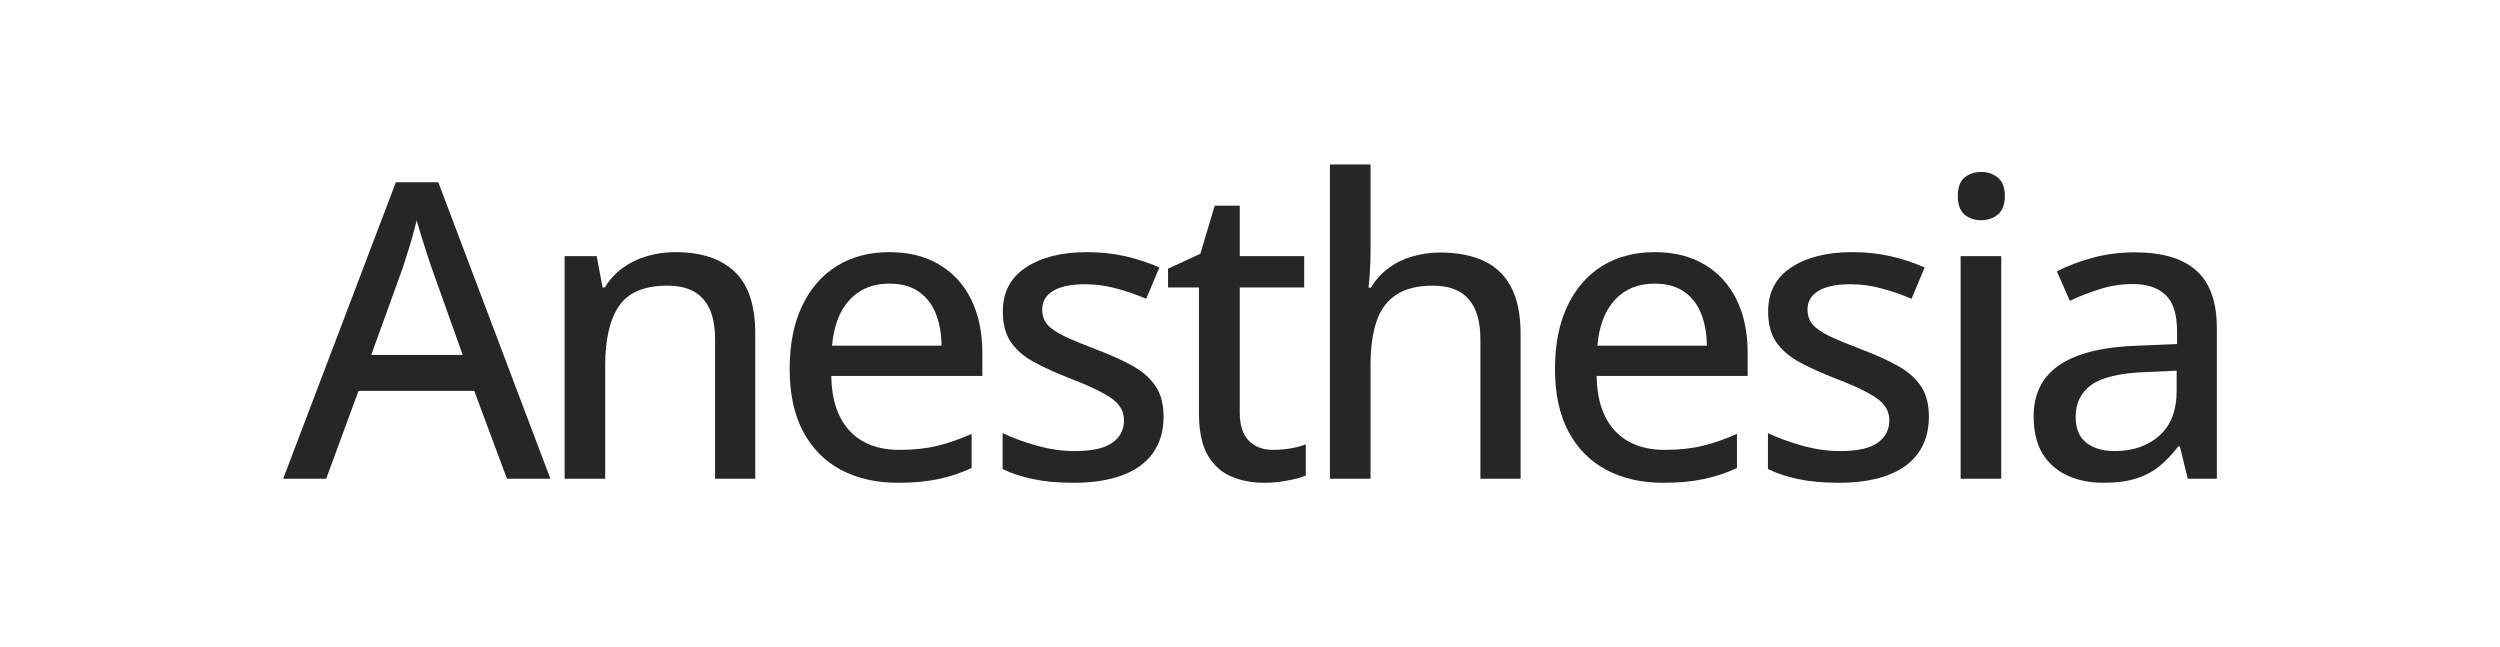 <svg width="309" height="80" viewBox="0 0 309 80" fill="none" xmlns="http://www.w3.org/2000/svg">
<path d="M263.866 31.188C267.262 31.188 269.8 31.945 271.481 33.459C273.161 34.957 274.002 37.329 274.002 40.574V59.172H270.407L269.433 55.178H269.234C268.468 56.176 267.669 57.009 266.837 57.674C266.005 58.34 265.04 58.839 263.941 59.172C262.86 59.505 261.536 59.671 259.972 59.671C258.308 59.671 256.827 59.372 255.528 58.773C254.23 58.174 253.207 57.275 252.458 56.077C251.726 54.862 251.359 53.322 251.359 51.458C251.359 48.662 252.433 46.54 254.58 45.092C256.727 43.645 259.98 42.854 264.341 42.721L269.084 42.521V40.973C269.084 38.827 268.601 37.312 267.636 36.43C266.687 35.548 265.356 35.107 263.642 35.107C262.227 35.107 260.871 35.315 259.573 35.731C258.274 36.13 257.026 36.613 255.828 37.179L254.23 33.534C255.528 32.868 257.001 32.311 258.649 31.861C260.313 31.412 262.052 31.188 263.866 31.188ZM269.034 45.816L265.19 45.991C262.011 46.108 259.772 46.64 258.474 47.589C257.193 48.521 256.552 49.827 256.552 51.508C256.552 52.973 256.993 54.046 257.875 54.728C258.757 55.411 259.922 55.752 261.37 55.752C263.6 55.752 265.431 55.128 266.862 53.88C268.31 52.615 269.034 50.751 269.034 48.288V45.816Z" fill="#262626"/>
<path d="M247.352 31.661V59.172H242.334V31.661H247.352ZM244.88 21.252C245.679 21.252 246.361 21.485 246.927 21.951C247.51 22.416 247.801 23.174 247.801 24.222C247.801 25.271 247.51 26.036 246.927 26.519C246.361 26.985 245.679 27.218 244.88 27.218C244.065 27.218 243.374 26.985 242.808 26.519C242.259 26.036 241.984 25.271 241.984 24.222C241.984 23.174 242.259 22.416 242.808 21.951C243.374 21.485 244.065 21.252 244.88 21.252Z" fill="#262626"/>
<path d="M238.412 51.484C238.412 53.264 237.971 54.771 237.089 56.002C236.224 57.217 234.959 58.133 233.294 58.748C231.63 59.364 229.633 59.672 227.303 59.672C225.372 59.672 223.708 59.522 222.31 59.223C220.912 58.94 219.647 58.524 218.516 57.974V53.531C219.731 54.113 221.137 54.629 222.735 55.079C224.332 55.528 225.897 55.753 227.428 55.753C229.575 55.753 231.123 55.411 232.071 54.729C233.036 54.047 233.519 53.123 233.519 51.958C233.519 51.276 233.328 50.677 232.945 50.161C232.562 49.628 231.888 49.104 230.923 48.588C229.974 48.055 228.609 47.448 226.829 46.766C225.081 46.083 223.583 45.401 222.335 44.718C221.104 44.036 220.163 43.212 219.514 42.247C218.865 41.282 218.541 40.034 218.541 38.502C218.541 36.123 219.489 34.309 221.387 33.06C223.3 31.796 225.822 31.163 228.951 31.163C230.615 31.163 232.179 31.329 233.644 31.662C235.125 31.995 236.54 32.461 237.888 33.06L236.265 36.93C235.067 36.414 233.835 35.989 232.57 35.657C231.306 35.307 230.016 35.132 228.701 35.132C226.987 35.132 225.672 35.407 224.757 35.956C223.858 36.505 223.409 37.263 223.409 38.228C223.409 38.977 223.617 39.601 224.033 40.1C224.465 40.599 225.181 41.09 226.18 41.573C227.178 42.039 228.526 42.597 230.224 43.246C231.905 43.878 233.353 44.535 234.568 45.218C235.799 45.9 236.748 46.732 237.414 47.714C238.079 48.696 238.412 49.953 238.412 51.484Z" fill="#262626"/>
<path d="M204.528 31.163C206.924 31.163 208.98 31.679 210.694 32.711C212.408 33.726 213.723 35.166 214.638 37.03C215.554 38.894 216.011 41.09 216.011 43.62V46.466H197.338C197.388 49.412 198.145 51.675 199.61 53.256C201.074 54.821 203.13 55.603 205.776 55.603C207.523 55.603 209.079 55.436 210.444 55.103C211.809 54.771 213.224 54.28 214.688 53.631V57.85C213.307 58.482 211.917 58.94 210.519 59.223C209.138 59.522 207.482 59.672 205.551 59.672C202.888 59.672 200.55 59.139 198.536 58.074C196.539 57.009 194.983 55.436 193.868 53.356C192.753 51.259 192.195 48.679 192.195 45.617C192.195 42.588 192.703 40 193.718 37.853C194.733 35.69 196.165 34.034 198.012 32.886C199.859 31.737 202.031 31.163 204.528 31.163ZM204.503 35.057C202.472 35.057 200.841 35.723 199.61 37.055C198.378 38.369 197.654 40.258 197.438 42.721H210.968C210.952 41.207 210.71 39.876 210.244 38.727C209.778 37.579 209.071 36.68 208.122 36.031C207.19 35.382 205.984 35.057 204.503 35.057Z" fill="#262626"/>
<path d="M169.397 20.328V31.013C169.397 31.861 169.372 32.694 169.322 33.509C169.272 34.325 169.214 35.007 169.147 35.556H169.447C170.029 34.591 170.745 33.792 171.594 33.16C172.459 32.511 173.433 32.028 174.514 31.712C175.613 31.379 176.769 31.212 177.984 31.212C180.131 31.212 181.945 31.562 183.427 32.261C184.908 32.96 186.031 34.05 186.797 35.531C187.562 36.996 187.945 38.901 187.945 41.248V59.172H182.977V41.922C182.977 39.725 182.495 38.078 181.529 36.979C180.564 35.864 179.083 35.306 177.086 35.306C175.188 35.306 173.674 35.689 172.542 36.455C171.41 37.204 170.603 38.31 170.121 39.775C169.638 41.24 169.397 43.037 169.397 45.167V59.172H164.379V20.328H169.397Z" fill="#262626"/>
<path d="M157.328 55.602C158.043 55.602 158.767 55.544 159.499 55.427C160.232 55.294 160.864 55.127 161.397 54.928V58.772C160.831 59.022 160.074 59.23 159.125 59.396C158.193 59.579 157.236 59.671 156.254 59.671C154.756 59.671 153.4 59.413 152.185 58.897C150.97 58.381 149.996 57.499 149.264 56.251C148.548 55.003 148.191 53.272 148.191 51.058V35.531H144.371V33.209L148.365 31.362L150.138 25.42H153.233V31.661H161.197V35.531H153.233V50.983C153.233 52.531 153.6 53.688 154.332 54.453C155.081 55.219 156.079 55.602 157.328 55.602Z" fill="#262626"/>
<path d="M143.818 51.484C143.818 53.264 143.377 54.771 142.495 56.002C141.63 57.217 140.365 58.133 138.701 58.748C137.036 59.364 135.039 59.672 132.709 59.672C130.779 59.672 129.114 59.522 127.716 59.223C126.318 58.94 125.054 58.524 123.922 57.974V53.531C125.137 54.113 126.543 54.629 128.141 55.079C129.739 55.528 131.303 55.753 132.834 55.753C134.981 55.753 136.529 55.411 137.477 54.729C138.443 54.047 138.925 53.123 138.925 51.958C138.925 51.276 138.734 50.677 138.351 50.161C137.968 49.628 137.294 49.104 136.329 48.588C135.38 48.055 134.016 47.448 132.235 46.766C130.487 46.083 128.99 45.401 127.741 44.718C126.51 44.036 125.57 43.212 124.92 42.247C124.271 41.282 123.947 40.034 123.947 38.502C123.947 36.123 124.895 34.309 126.793 33.06C128.707 31.796 131.228 31.163 134.357 31.163C136.021 31.163 137.586 31.329 139.05 31.662C140.531 31.995 141.946 32.461 143.294 33.06L141.671 36.93C140.473 36.414 139.242 35.989 137.977 35.657C136.712 35.307 135.422 35.132 134.107 35.132C132.393 35.132 131.078 35.407 130.163 35.956C129.264 36.505 128.815 37.263 128.815 38.228C128.815 38.977 129.023 39.601 129.439 40.1C129.872 40.599 130.587 41.09 131.586 41.573C132.584 42.039 133.933 42.597 135.63 43.246C137.311 43.878 138.759 44.535 139.974 45.218C141.205 45.9 142.154 46.732 142.82 47.714C143.486 48.696 143.818 49.953 143.818 51.484Z" fill="#262626"/>
<path d="M109.934 31.163C112.33 31.163 114.386 31.679 116.1 32.711C117.814 33.726 119.129 35.166 120.044 37.03C120.96 38.894 121.417 41.09 121.417 43.62V46.466H102.744C102.794 49.412 103.551 51.675 105.016 53.256C106.481 54.821 108.536 55.603 111.182 55.603C112.93 55.603 114.486 55.436 115.85 55.103C117.215 54.771 118.63 54.28 120.094 53.631V57.85C118.713 58.482 117.323 58.94 115.925 59.223C114.544 59.522 112.888 59.672 110.957 59.672C108.295 59.672 105.956 59.139 103.942 58.074C101.945 57.009 100.389 55.436 99.274 53.356C98.159 51.259 97.602 48.679 97.602 45.617C97.602 42.588 98.109 40 99.124 37.853C100.14 35.69 101.571 34.034 103.418 32.886C105.266 31.737 107.437 31.163 109.934 31.163ZM109.909 35.057C107.879 35.057 106.248 35.723 105.016 37.055C103.784 38.369 103.06 40.258 102.844 42.721H116.375C116.358 41.207 116.117 39.876 115.651 38.727C115.185 37.579 114.477 36.68 113.529 36.031C112.597 35.382 111.39 35.057 109.909 35.057Z" fill="#262626"/>
<path d="M83.466 31.163C86.644 31.163 89.082 31.962 90.78 33.56C92.494 35.157 93.351 37.72 93.351 41.248V59.173H88.383V41.923C88.383 39.726 87.901 38.078 86.936 36.98C85.97 35.865 84.489 35.307 82.492 35.307C79.646 35.307 77.649 36.148 76.501 37.828C75.369 39.509 74.803 41.947 74.803 45.143V59.173H69.785V31.662H73.754L74.478 35.532H74.753C75.335 34.566 76.076 33.759 76.975 33.11C77.874 32.461 78.872 31.979 79.971 31.662C81.086 31.329 82.251 31.163 83.466 31.163Z" fill="#262626"/>
<path d="M62.66 59.172L58.616 48.312H44.312L40.317 59.172H35L48.93 22.524H54.172L68.028 59.172H62.66ZM57.193 43.869L53.349 33.109C53.232 32.743 53.049 32.194 52.8 31.462C52.566 30.729 52.325 29.972 52.075 29.19C51.843 28.408 51.651 27.759 51.501 27.243C51.335 27.925 51.144 28.649 50.927 29.415C50.711 30.163 50.495 30.871 50.278 31.536C50.078 32.185 49.912 32.71 49.779 33.109L45.884 43.869H57.193Z" fill="#262626"/>
</svg>
